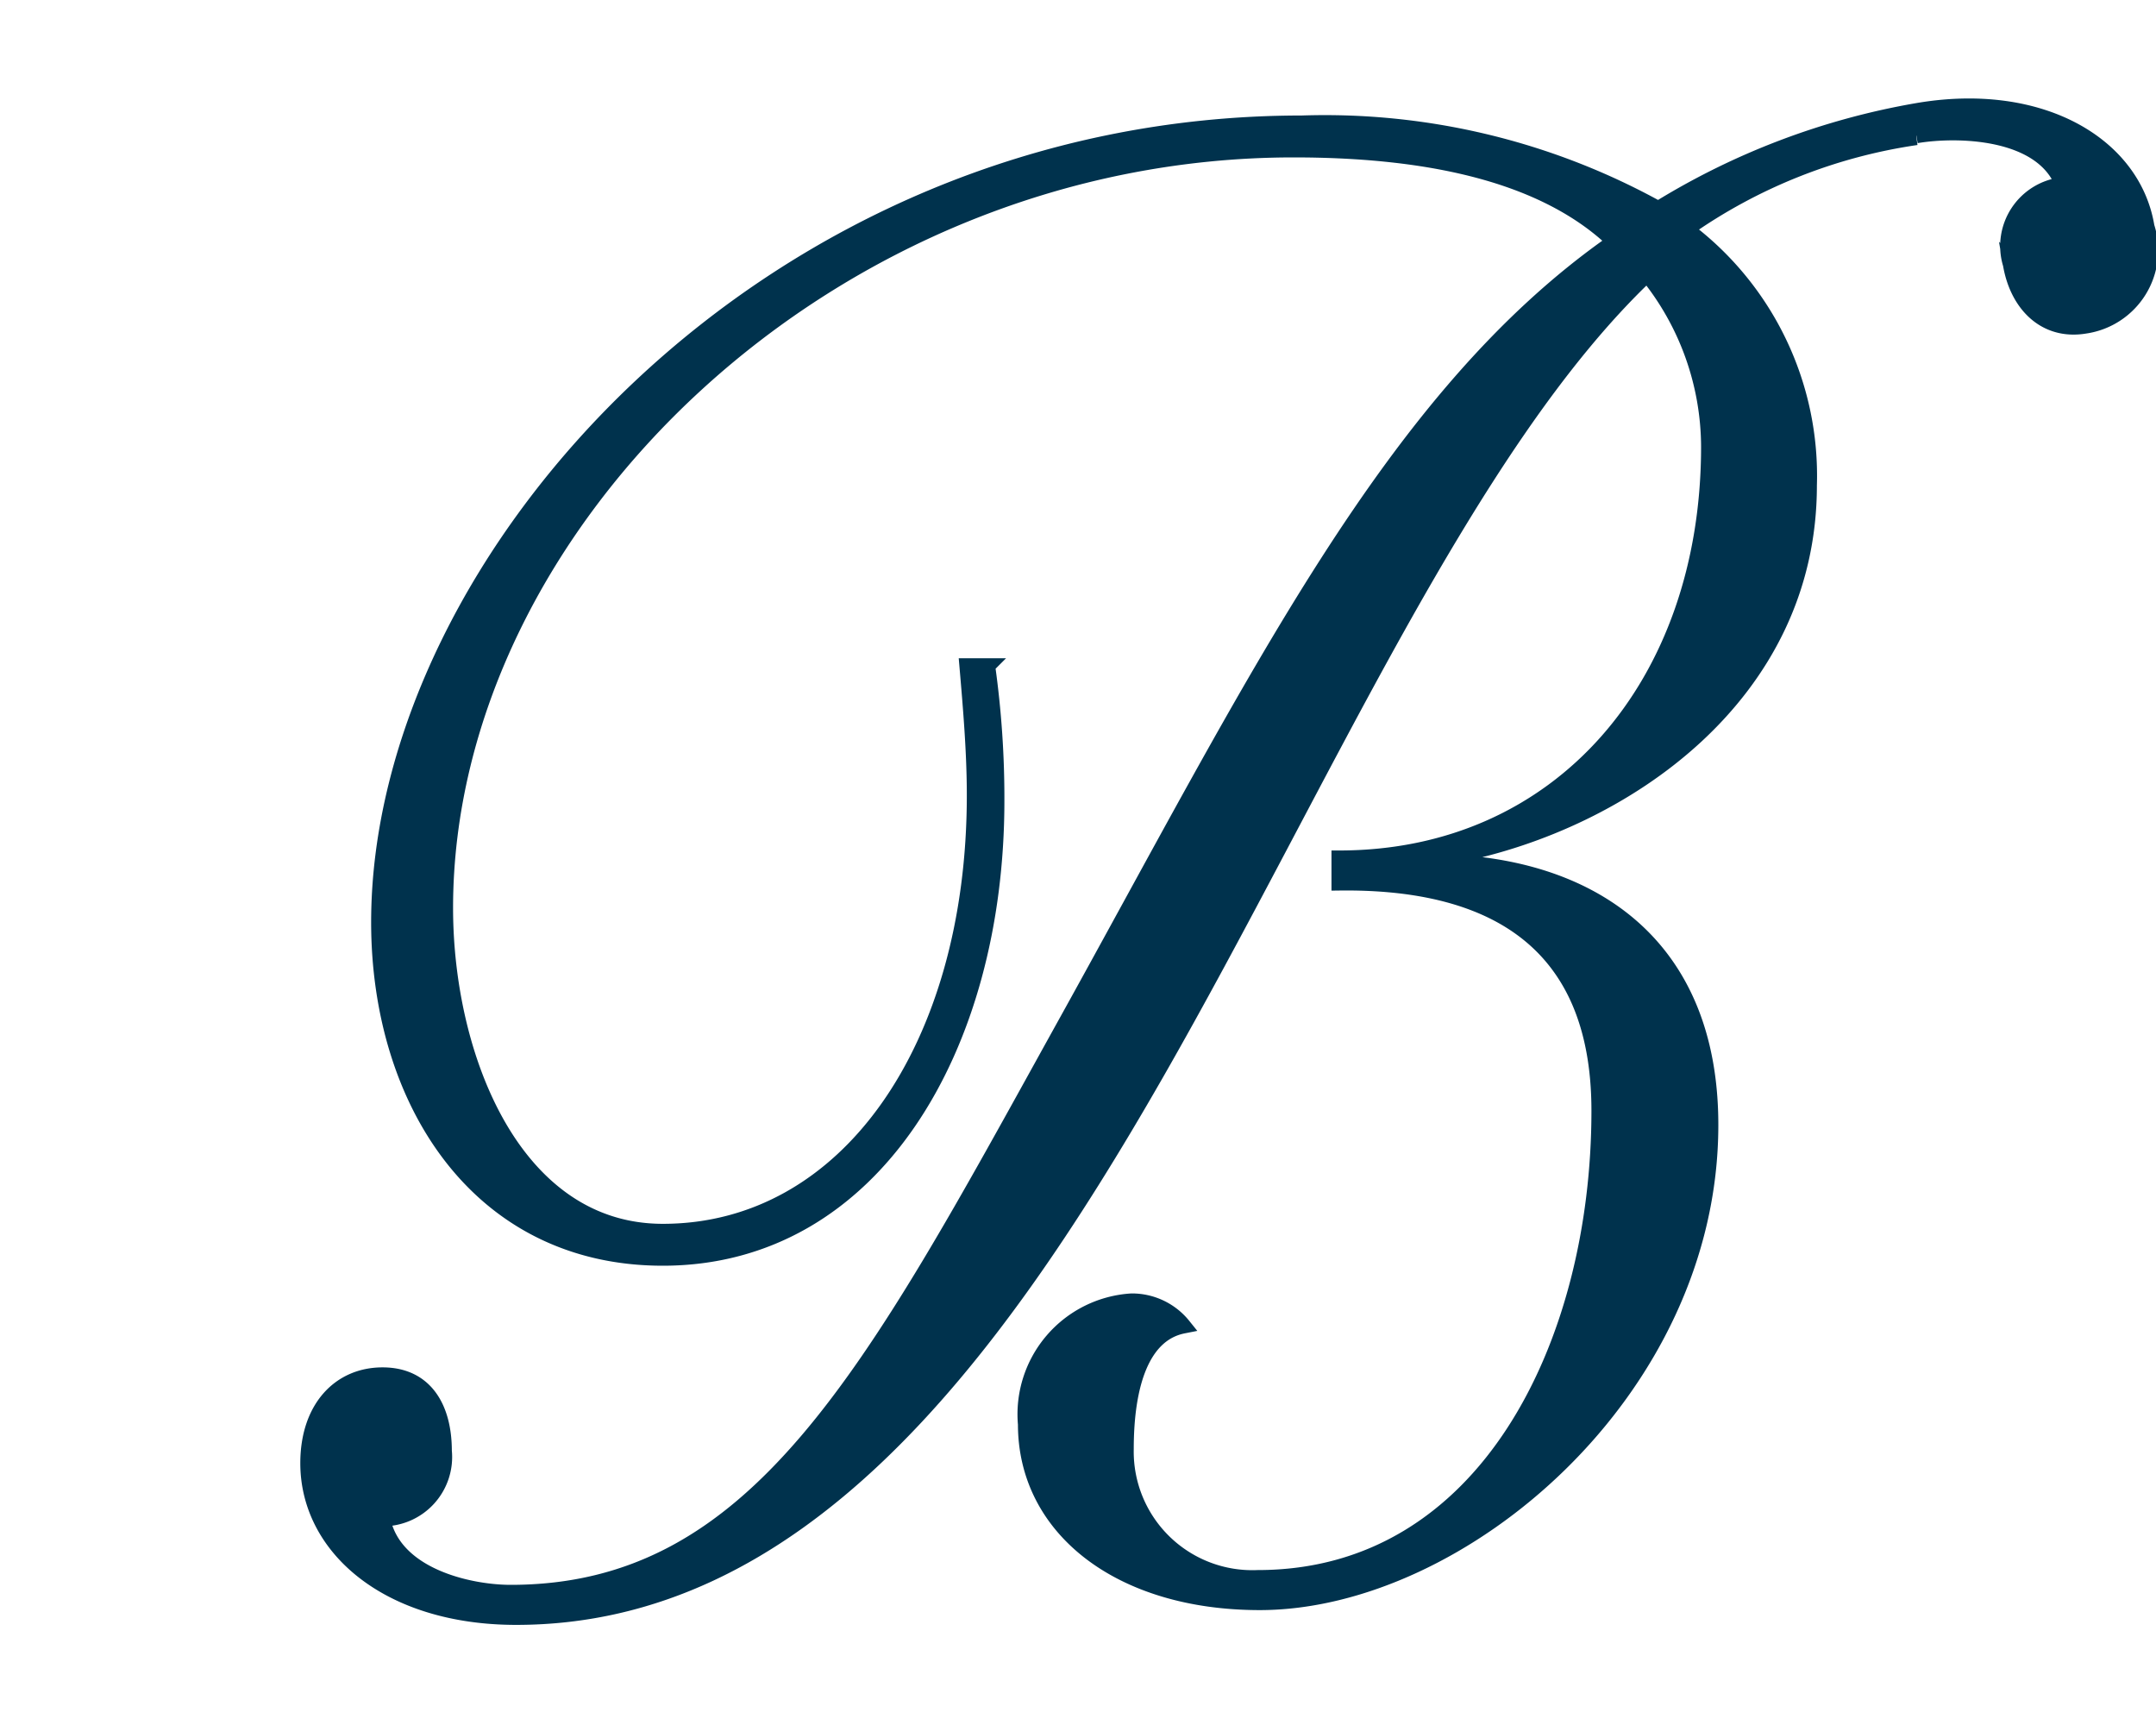 <svg id="a103bbbe-24c3-4d48-b916-762798577f51" data-name="Calque 1" xmlns="http://www.w3.org/2000/svg" width="35" height="28" viewBox="0 0 35 28"><title>logo-cp-beauchamp-S</title><path d="M31.11,2.23a8.65,8.65,0,0,0-3.74,1.49,5,5,0,0,1,2,4.16c0,3.4-3,5.46-5.73,6V14c2.32.14,4.13,1.43,4.13,4.26,0,4.33-4.07,7.75-7.32,7.75-2.27,0-3.8-1.2-3.8-2.89a1.84,1.84,0,0,1,1.72-2,1.07,1.07,0,0,1,.84.4c-.66.13-.93.93-.93,2a2.05,2.05,0,0,0,2.14,2.09c3.7,0,5.54-3.79,5.54-7.58,0-2.86-1.87-3.73-4.22-3.7v-.4c3.59,0,6-2.82,6-6.68a4.47,4.47,0,0,0-1-2.8C20.89,10,17.45,26.25,8.38,26.25,6.3,26.25,5,25.12,5,23.75c0-.89.51-1.43,1.21-1.43s1,.54,1,1.23a1,1,0,0,1-1,1.1c.18.93,1.41,1.2,2.08,1.2,4,0,5.85-3.53,8.92-9.08,3.2-5.76,5.37-10.32,9-12.85C25,2.76,23,2.43,21,2.43,13.5,2.43,7.23,8.48,7.23,14.74c0,2.43,1.12,5.25,3.53,5.25,3,0,5.06-3,5.06-7.08,0-.7-.06-1.4-.12-2.1l.33,0A15.36,15.36,0,0,1,16.18,13c0,4-2,7.42-5.42,7.42-3,0-4.61-2.56-4.61-5.45C6.15,9.08,12.48,2,21.13,2a11.19,11.19,0,0,1,5.79,1.39,11.84,11.84,0,0,1,4.19-1.59c2-.35,3.52.54,3.74,1.88a1.24,1.24,0,0,1-1,1.61c-.65.11-1.1-.35-1.21-1A1,1,0,0,1,33.49,3c-.34-.89-1.73-.91-2.38-.8" fill="#00324d" stroke="#00324d" stroke-miterlimit="10" stroke-width="0.25"/></svg>